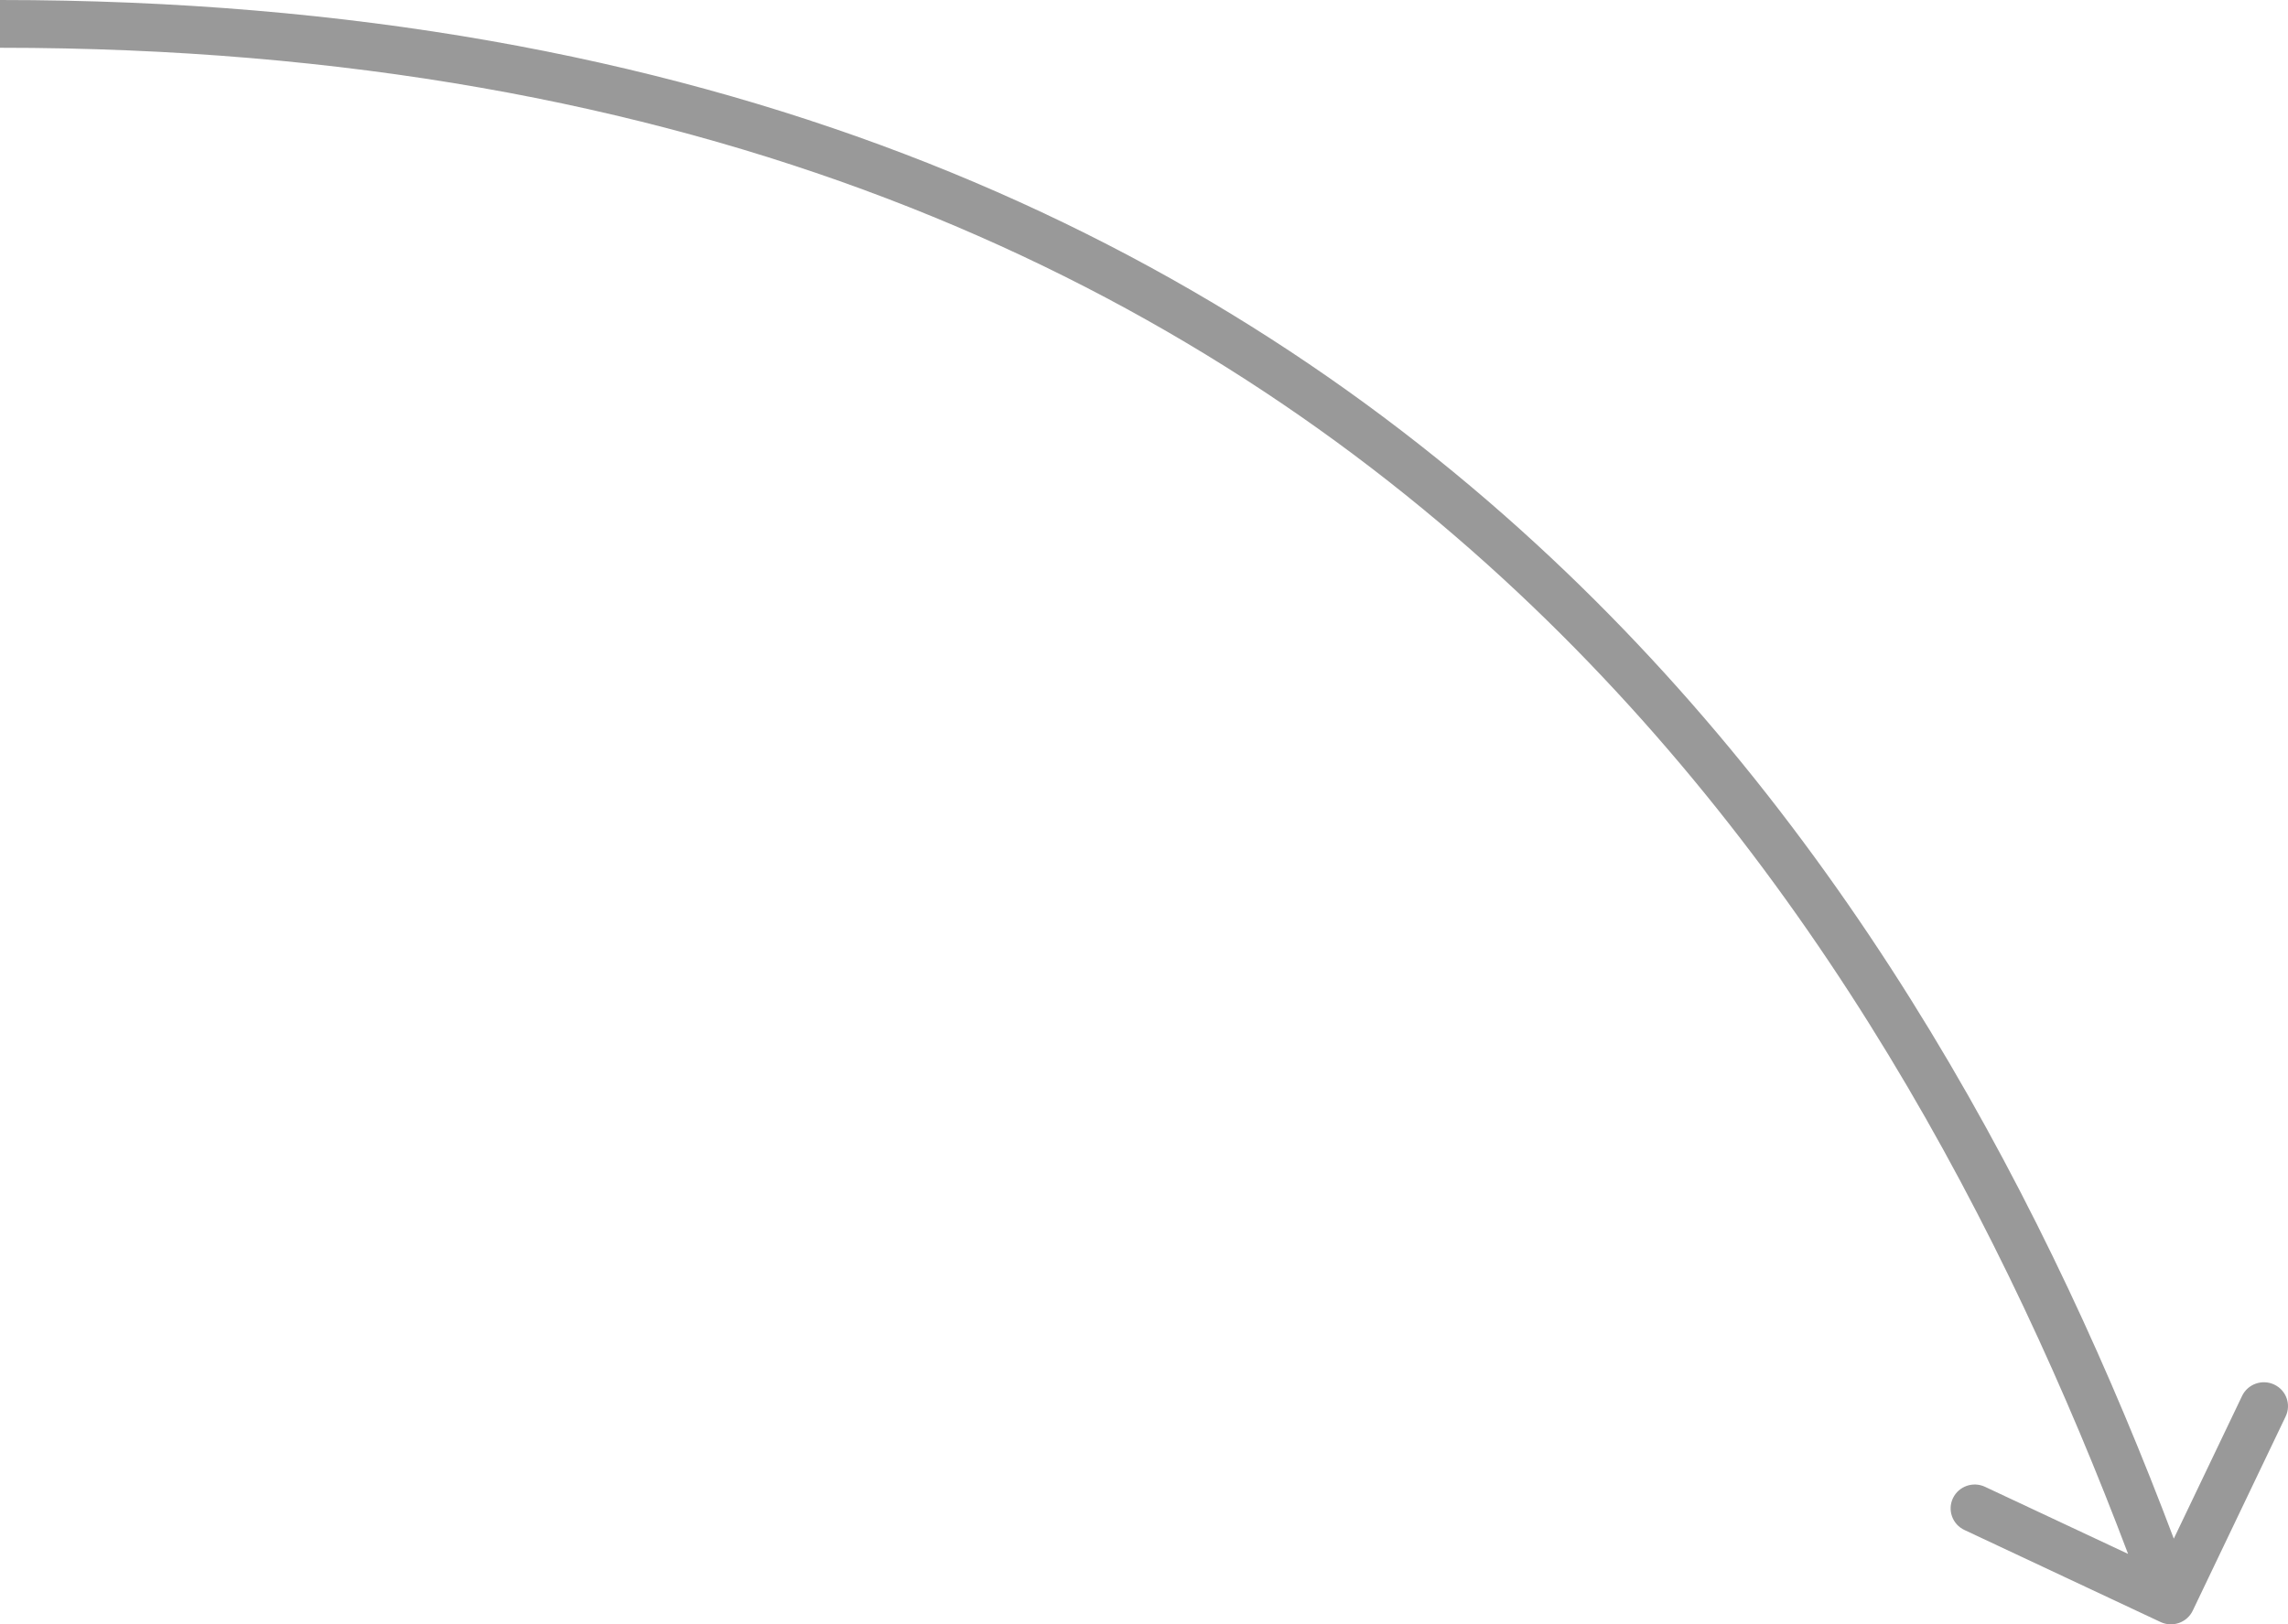 <?xml version="1.0" encoding="UTF-8"?> <svg xmlns="http://www.w3.org/2000/svg" width="69" height="49" viewBox="0 0 69 49" fill="none"> <path d="M5.47756e-07 0C21.273 0 36 6.91 46.324 16.406C56.085 25.384 61.866 36.634 65.556 46.415L67.615 42.11C67.787 41.75 68.221 41.597 68.584 41.767C68.947 41.937 69.102 42.367 68.93 42.727L66.127 48.588C65.955 48.947 65.521 49.101 65.158 48.931L59.242 46.154C58.879 45.984 58.724 45.554 58.896 45.194C59.068 44.835 59.501 44.681 59.864 44.852L64.177 46.875C60.528 37.218 54.852 26.216 45.334 17.462C35.289 8.222 20.919 1.441 5.47756e-07 1.441V0Z" fill="#999999"></path> </svg> 